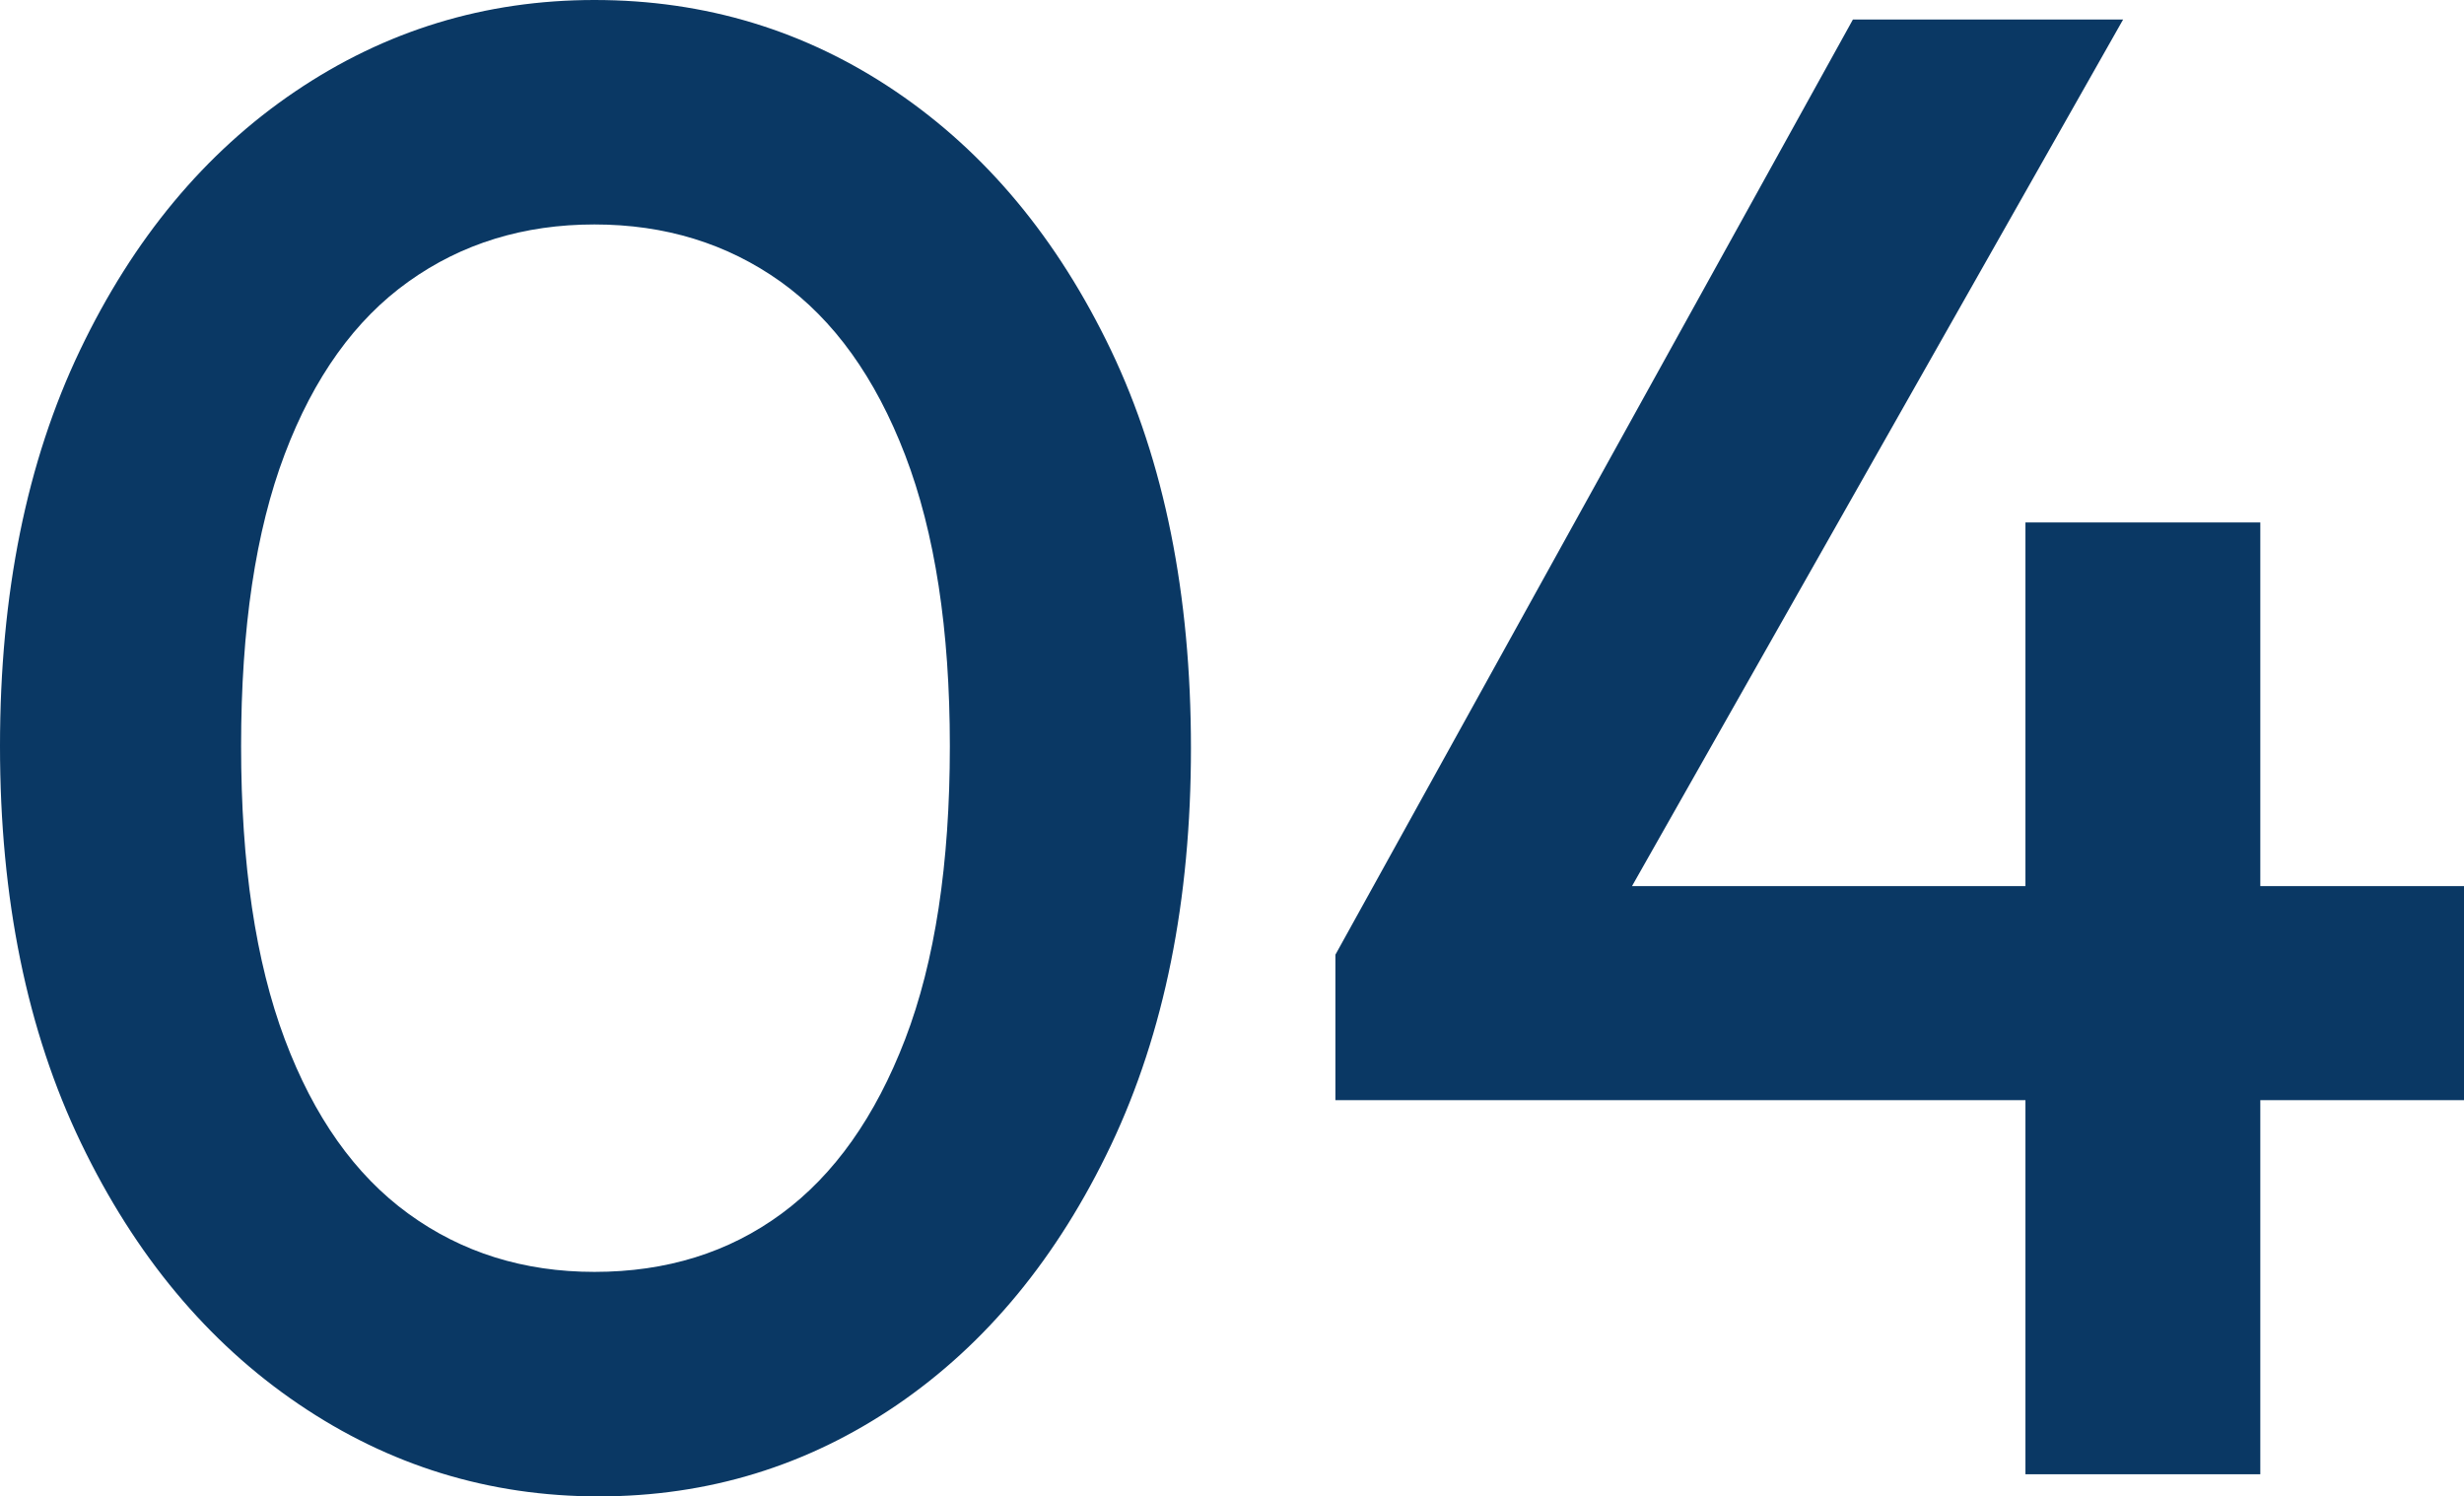 <?xml version="1.0" encoding="utf-8"?>
<!-- Generator: Adobe Illustrator 10.0, SVG Export Plug-In . SVG Version: 3.0.0 Build 76)  -->
<!DOCTYPE svg PUBLIC "-//W3C//DTD SVG 1.0//EN"    "http://www.w3.org/TR/2001/REC-SVG-20010904/DTD/svg10.dtd">
<svg 
	 xmlns:x="http://ns.adobe.com/Extensibility/1.0/" xmlns:i="http://ns.adobe.com/AdobeIllustrator/10.0/" xmlns:graph="http://ns.adobe.com/Graphs/1.0/" i:viewOrigin="1.29 39.4004" i:rulerOrigin="0 0" i:pageBounds="0 50 50 0"
	 xmlns="http://www.w3.org/2000/svg" xmlns:xlink="http://www.w3.org/1999/xlink" xmlns:a="http://ns.adobe.com/AdobeSVGViewerExtensions/3.0/"
	 width="47.42" height="28.801" viewBox="0 0 47.42 28.801" overflow="visible" enable-background="new 0 0 47.42 28.801"
	 xml:space="preserve">
	<g id="Outfit" i:layer="yes" i:dimmedPercent="50" i:rgbTrio="#4F008000FFFF">
		<g i:knockout="Off">
			<path i:knockout="Off" fill="#0A3864" d="M11.521,28.801c-2.107,0-4.034-0.593-5.78-1.78c-1.747-1.187-3.141-2.859-4.181-5.02
				S0,17.294,0,14.36s0.513-5.474,1.54-7.62c1.026-2.146,2.406-3.806,4.14-4.979S9.333,0,11.44,0c2.133,0,4.066,0.587,5.8,1.761
				s3.113,2.833,4.141,4.979c1.025,2.146,1.539,4.7,1.539,7.66c0,2.934-0.514,5.48-1.539,7.641c-1.027,2.16-2.4,3.826-4.12,5
				C15.54,28.215,13.627,28.801,11.521,28.801z M11.44,24.48c1.387,0,2.586-0.373,3.6-1.12c1.014-0.746,1.807-1.866,2.38-3.359
				s0.86-3.373,0.86-5.641c0-2.24-0.287-4.106-0.86-5.6s-1.373-2.606-2.399-3.34C13.993,4.688,12.8,4.32,11.44,4.32
				c-1.36,0-2.554,0.367-3.58,1.101C6.833,6.154,6.04,7.261,5.48,8.74c-0.561,1.48-0.84,3.354-0.84,5.62
				c0,2.268,0.279,4.147,0.84,5.641c0.56,1.493,1.353,2.613,2.38,3.359C8.887,24.107,10.08,24.48,11.44,24.48z"/>
			<path i:knockout="Off" fill="#0A3864" d="M25.7,18.375l9.96-18h5.2l-10.2,18H25.7z M25.7,21.175v-2.8l1.96-1.32h19.76v4.12H25.7z
				 M38.98,28.375v-18.32h4.52v18.32H38.98z"/>
		</g>
	</g>
</svg>
